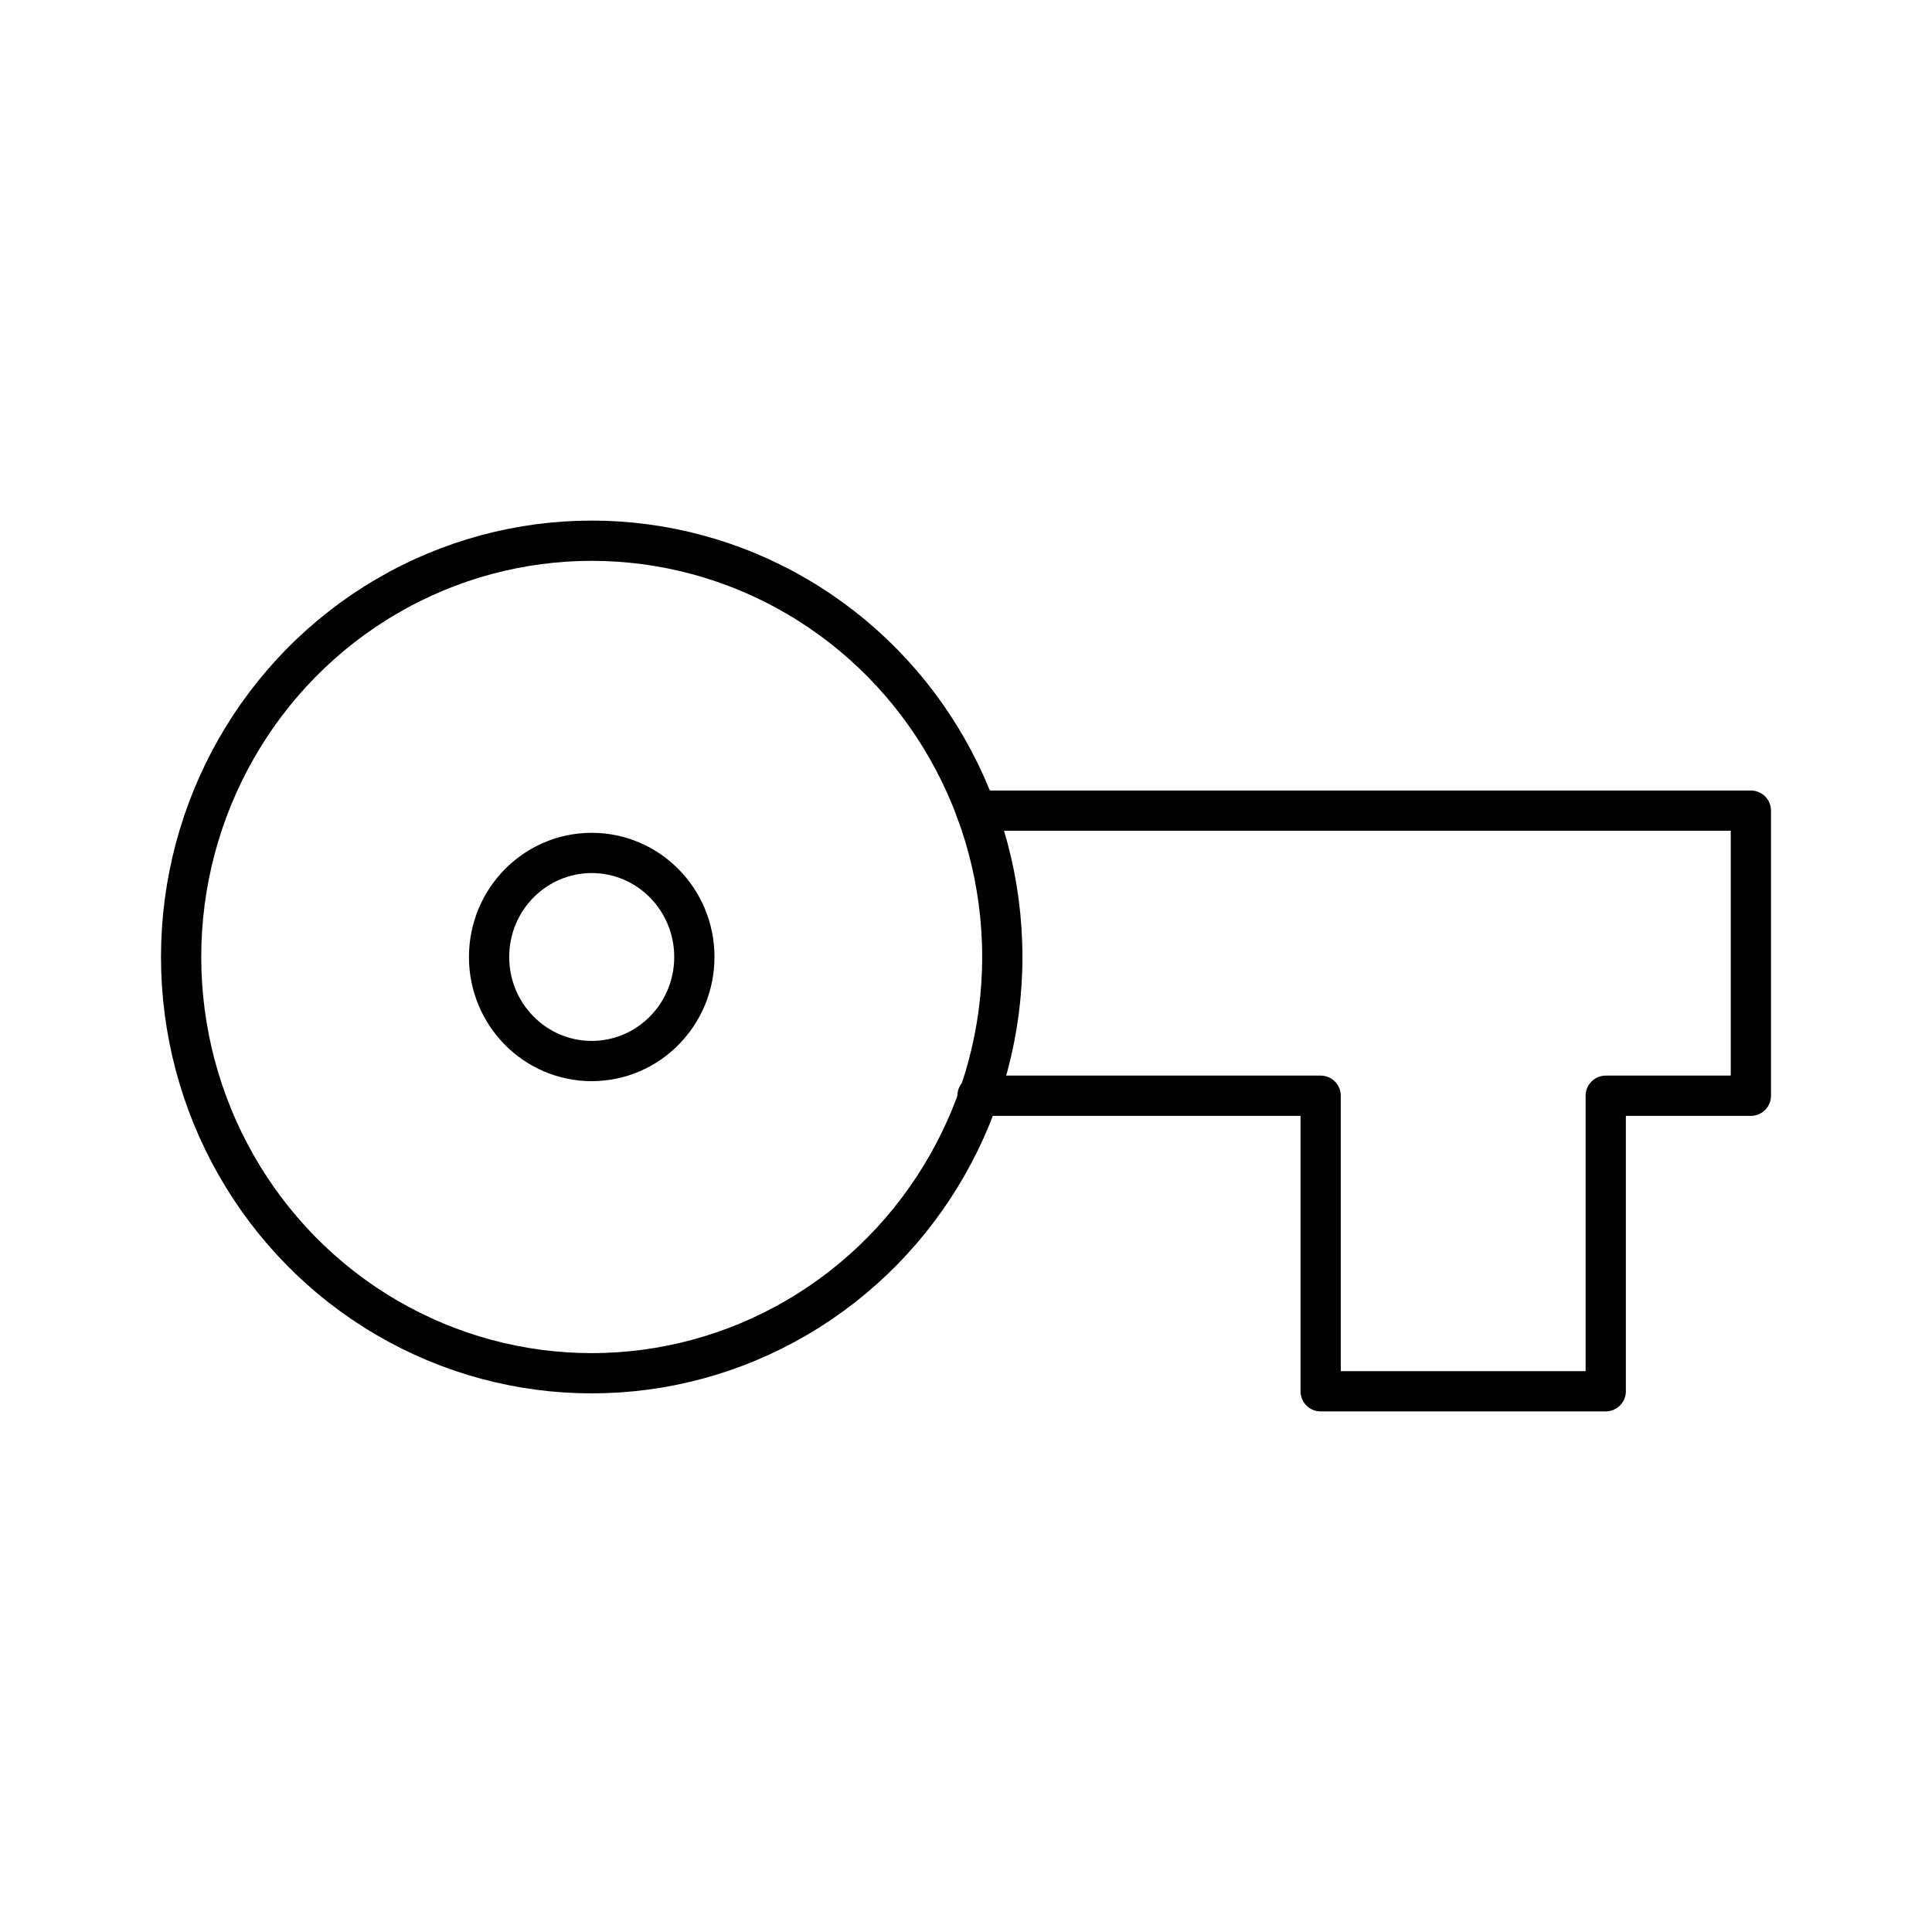<?xml version="1.0" encoding="UTF-8"?><svg id="b" xmlns="http://www.w3.org/2000/svg" viewBox="0 0 48 48"><defs><style>.f{fill:none;stroke:#000;stroke-linecap:round;stroke-linejoin:round;}</style></defs><ellipse id="c" class="f" cx="14.701" cy="23.776" rx="10.201" ry="10.342"/><ellipse id="d" class="f" cx="14.701" cy="23.776" rx="2.55" ry="2.585"/><path id="e" class="f" d="m24.25,20.14h19.25v7.083h-3.606v7.343h-7.083v-7.343h-8.525"/></svg>
